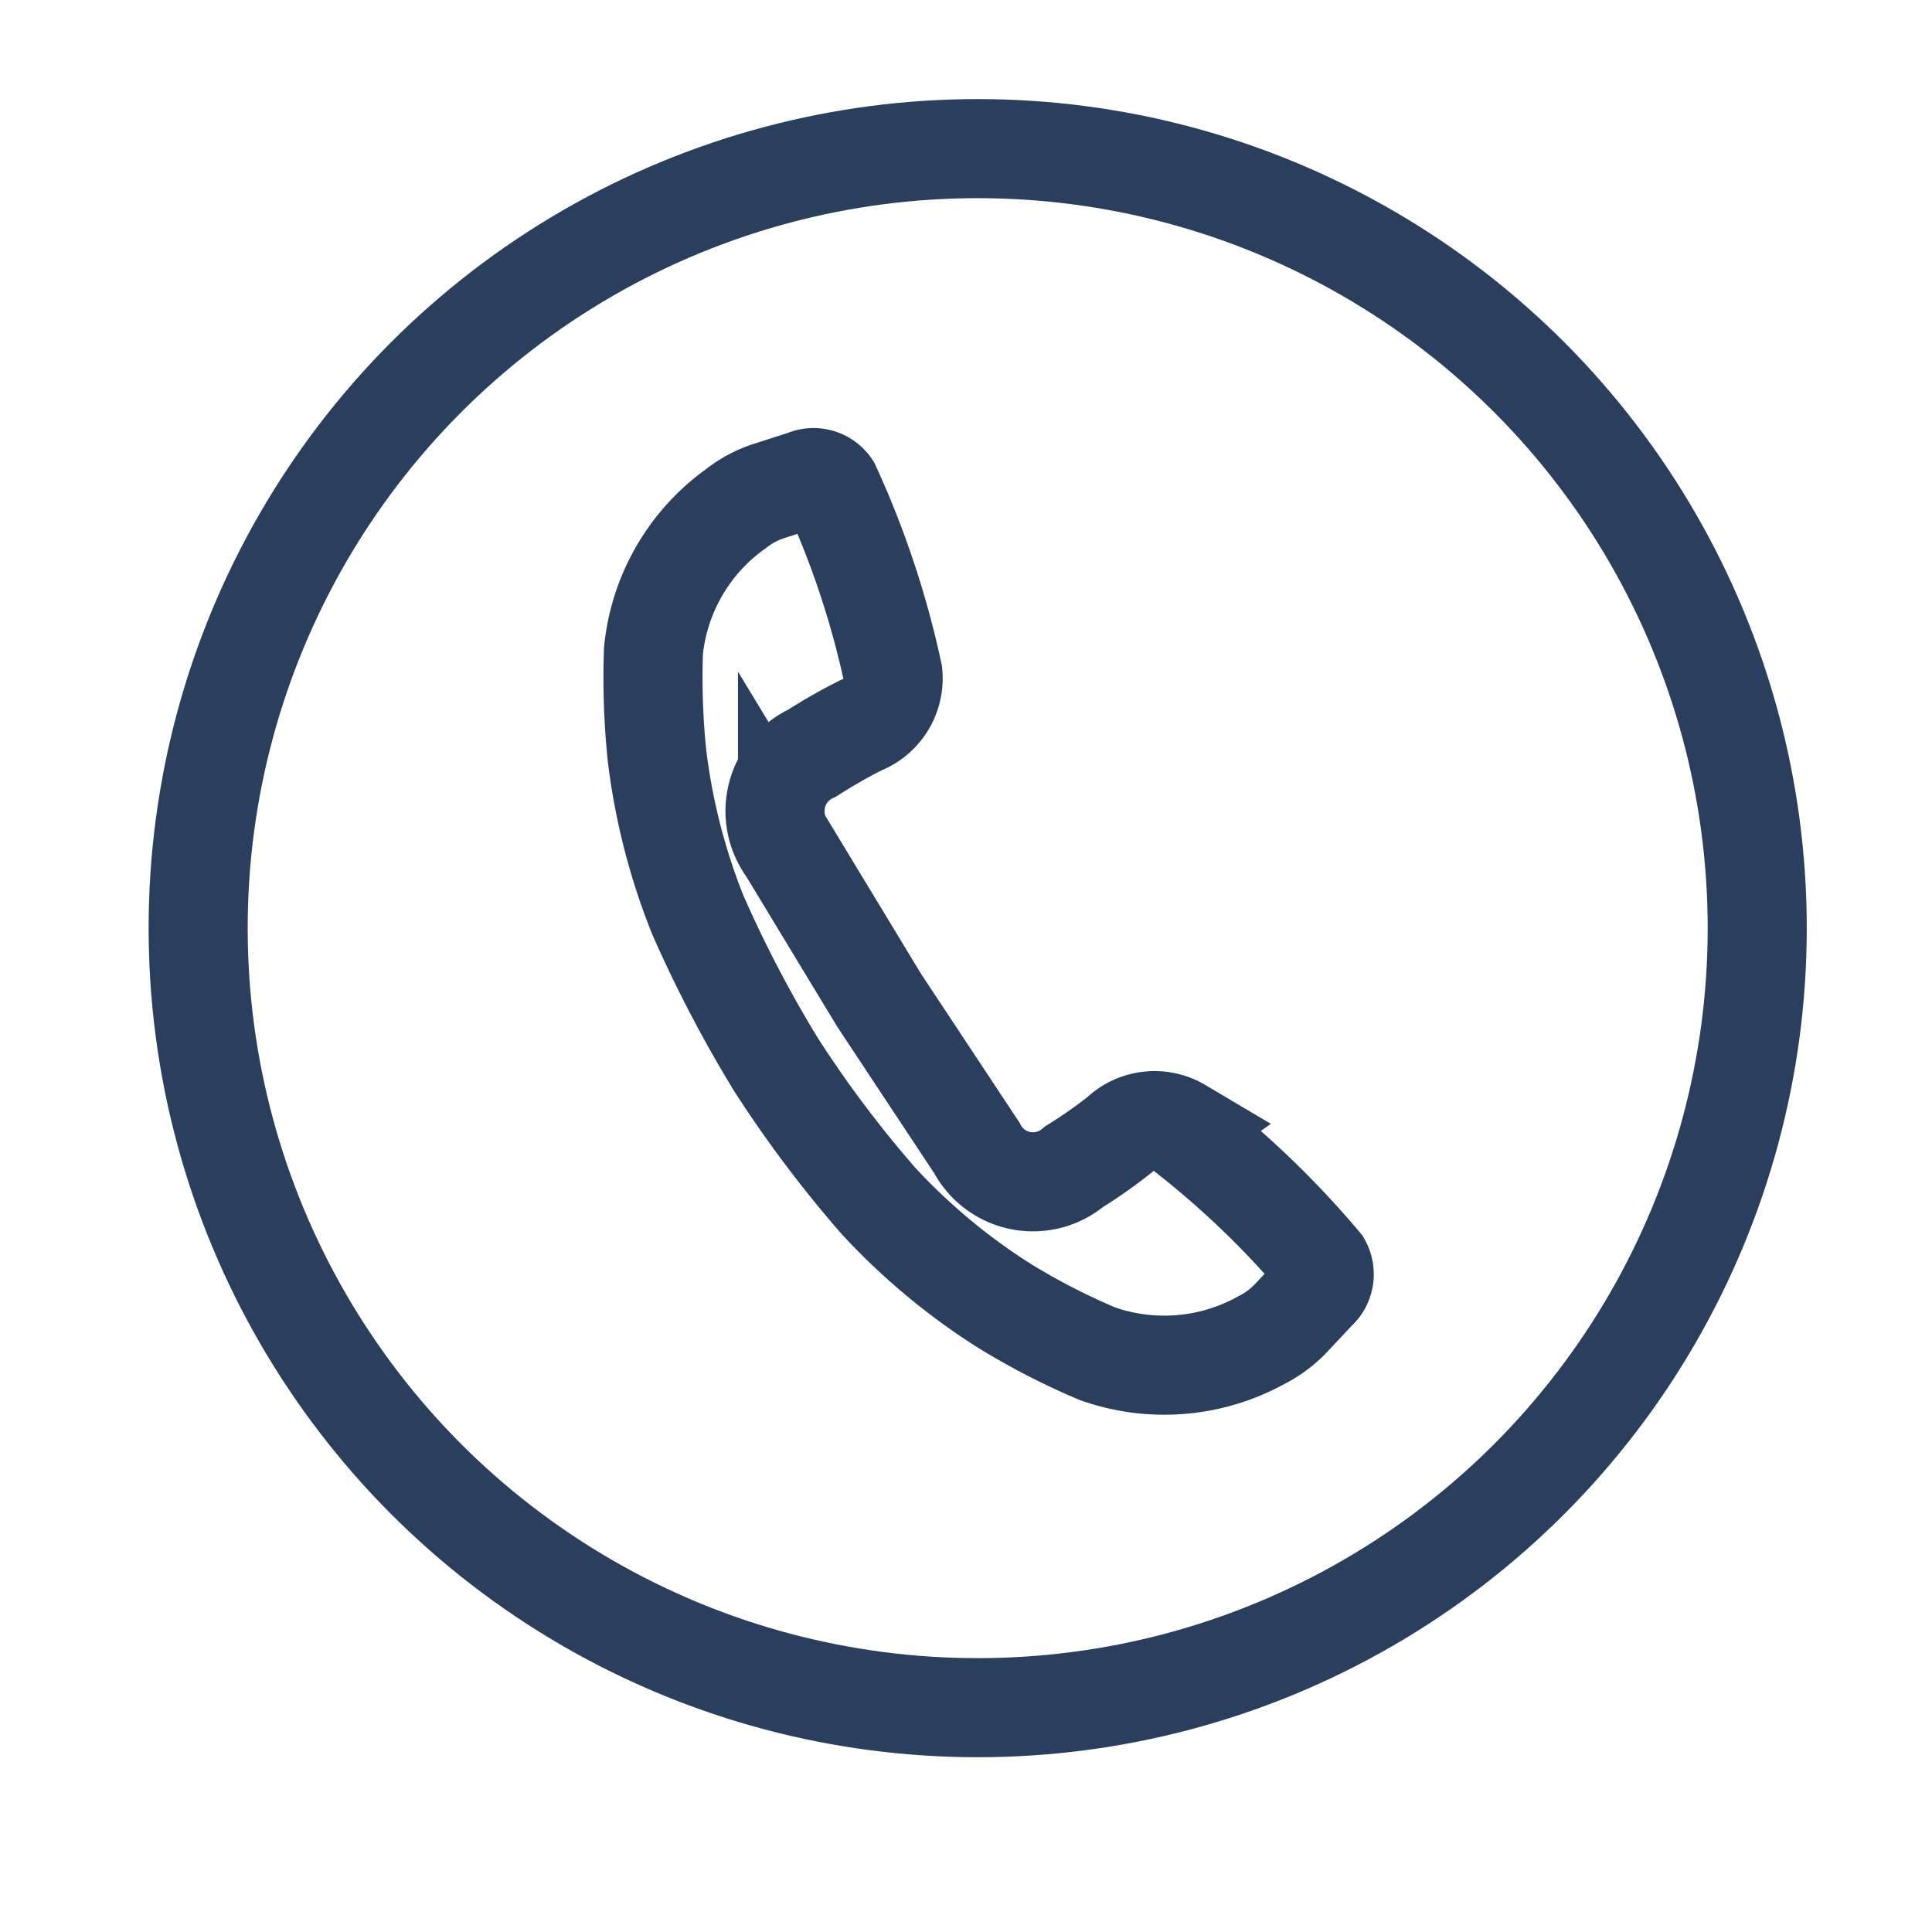 <svg xmlns="http://www.w3.org/2000/svg" width="39" height="39" viewBox="0 0 39 39">
  <g id="Group_103104" data-name="Group 103104" transform="translate(-6843 17081)">
    <g id="Group_103102" data-name="Group 103102" transform="translate(-228 -148)">
      <rect id="Rectangle_19748" data-name="Rectangle 19748" width="39" height="39" transform="translate(7071 -16933)" fill="none"/>
      <g id="Group_103093" data-name="Group 103093" transform="translate(0.264 0.43)">
        <g id="Group_103010" data-name="Group 103010" transform="translate(7074.736 -16930.43)">
          <ellipse id="Ellipse_900" data-name="Ellipse 900" cx="15.736" cy="15.736" rx="15.736" ry="15.736" transform="translate(0 0)" fill="none" stroke="#2a3f5e" stroke-miterlimit="10" stroke-width="2"/>
        </g>
      </g>
    </g>
    <path id="Path_29832" data-name="Path 29832" d="M20.32,19.958A1.013,1.013,0,0,0,19.1,20.1a9.812,9.812,0,0,1-.921.646,1.28,1.28,0,0,1-1.963-.379l-1.971-2.978-1.851-3.056a1.288,1.288,0,0,1,.5-1.937,11.073,11.073,0,0,1,.981-.56,1.014,1.014,0,0,0,.646-1.05A18.2,18.2,0,0,0,13.269,7.02a.423.423,0,0,0-.525-.146l-.723.232a2.138,2.138,0,0,0-.663.353,4.016,4.016,0,0,0-1.67,2.875,15.446,15.446,0,0,0,.069,2.092,12.781,12.781,0,0,0,.826,3.237,25.338,25.338,0,0,0,1.584,3.03,23.679,23.679,0,0,0,2.057,2.737,12.719,12.719,0,0,0,2.565,2.135,14.042,14.042,0,0,0,1.859.956,4.05,4.05,0,0,0,3.314-.275,2.2,2.2,0,0,0,.6-.448l.516-.551a.435.435,0,0,0,.095-.542,18.355,18.355,0,0,0-2.867-2.737Z" transform="translate(6846.503 -17078.195)" fill="none" stroke="#2a3f5e" stroke-width="2"/>
  </g>
</svg>
